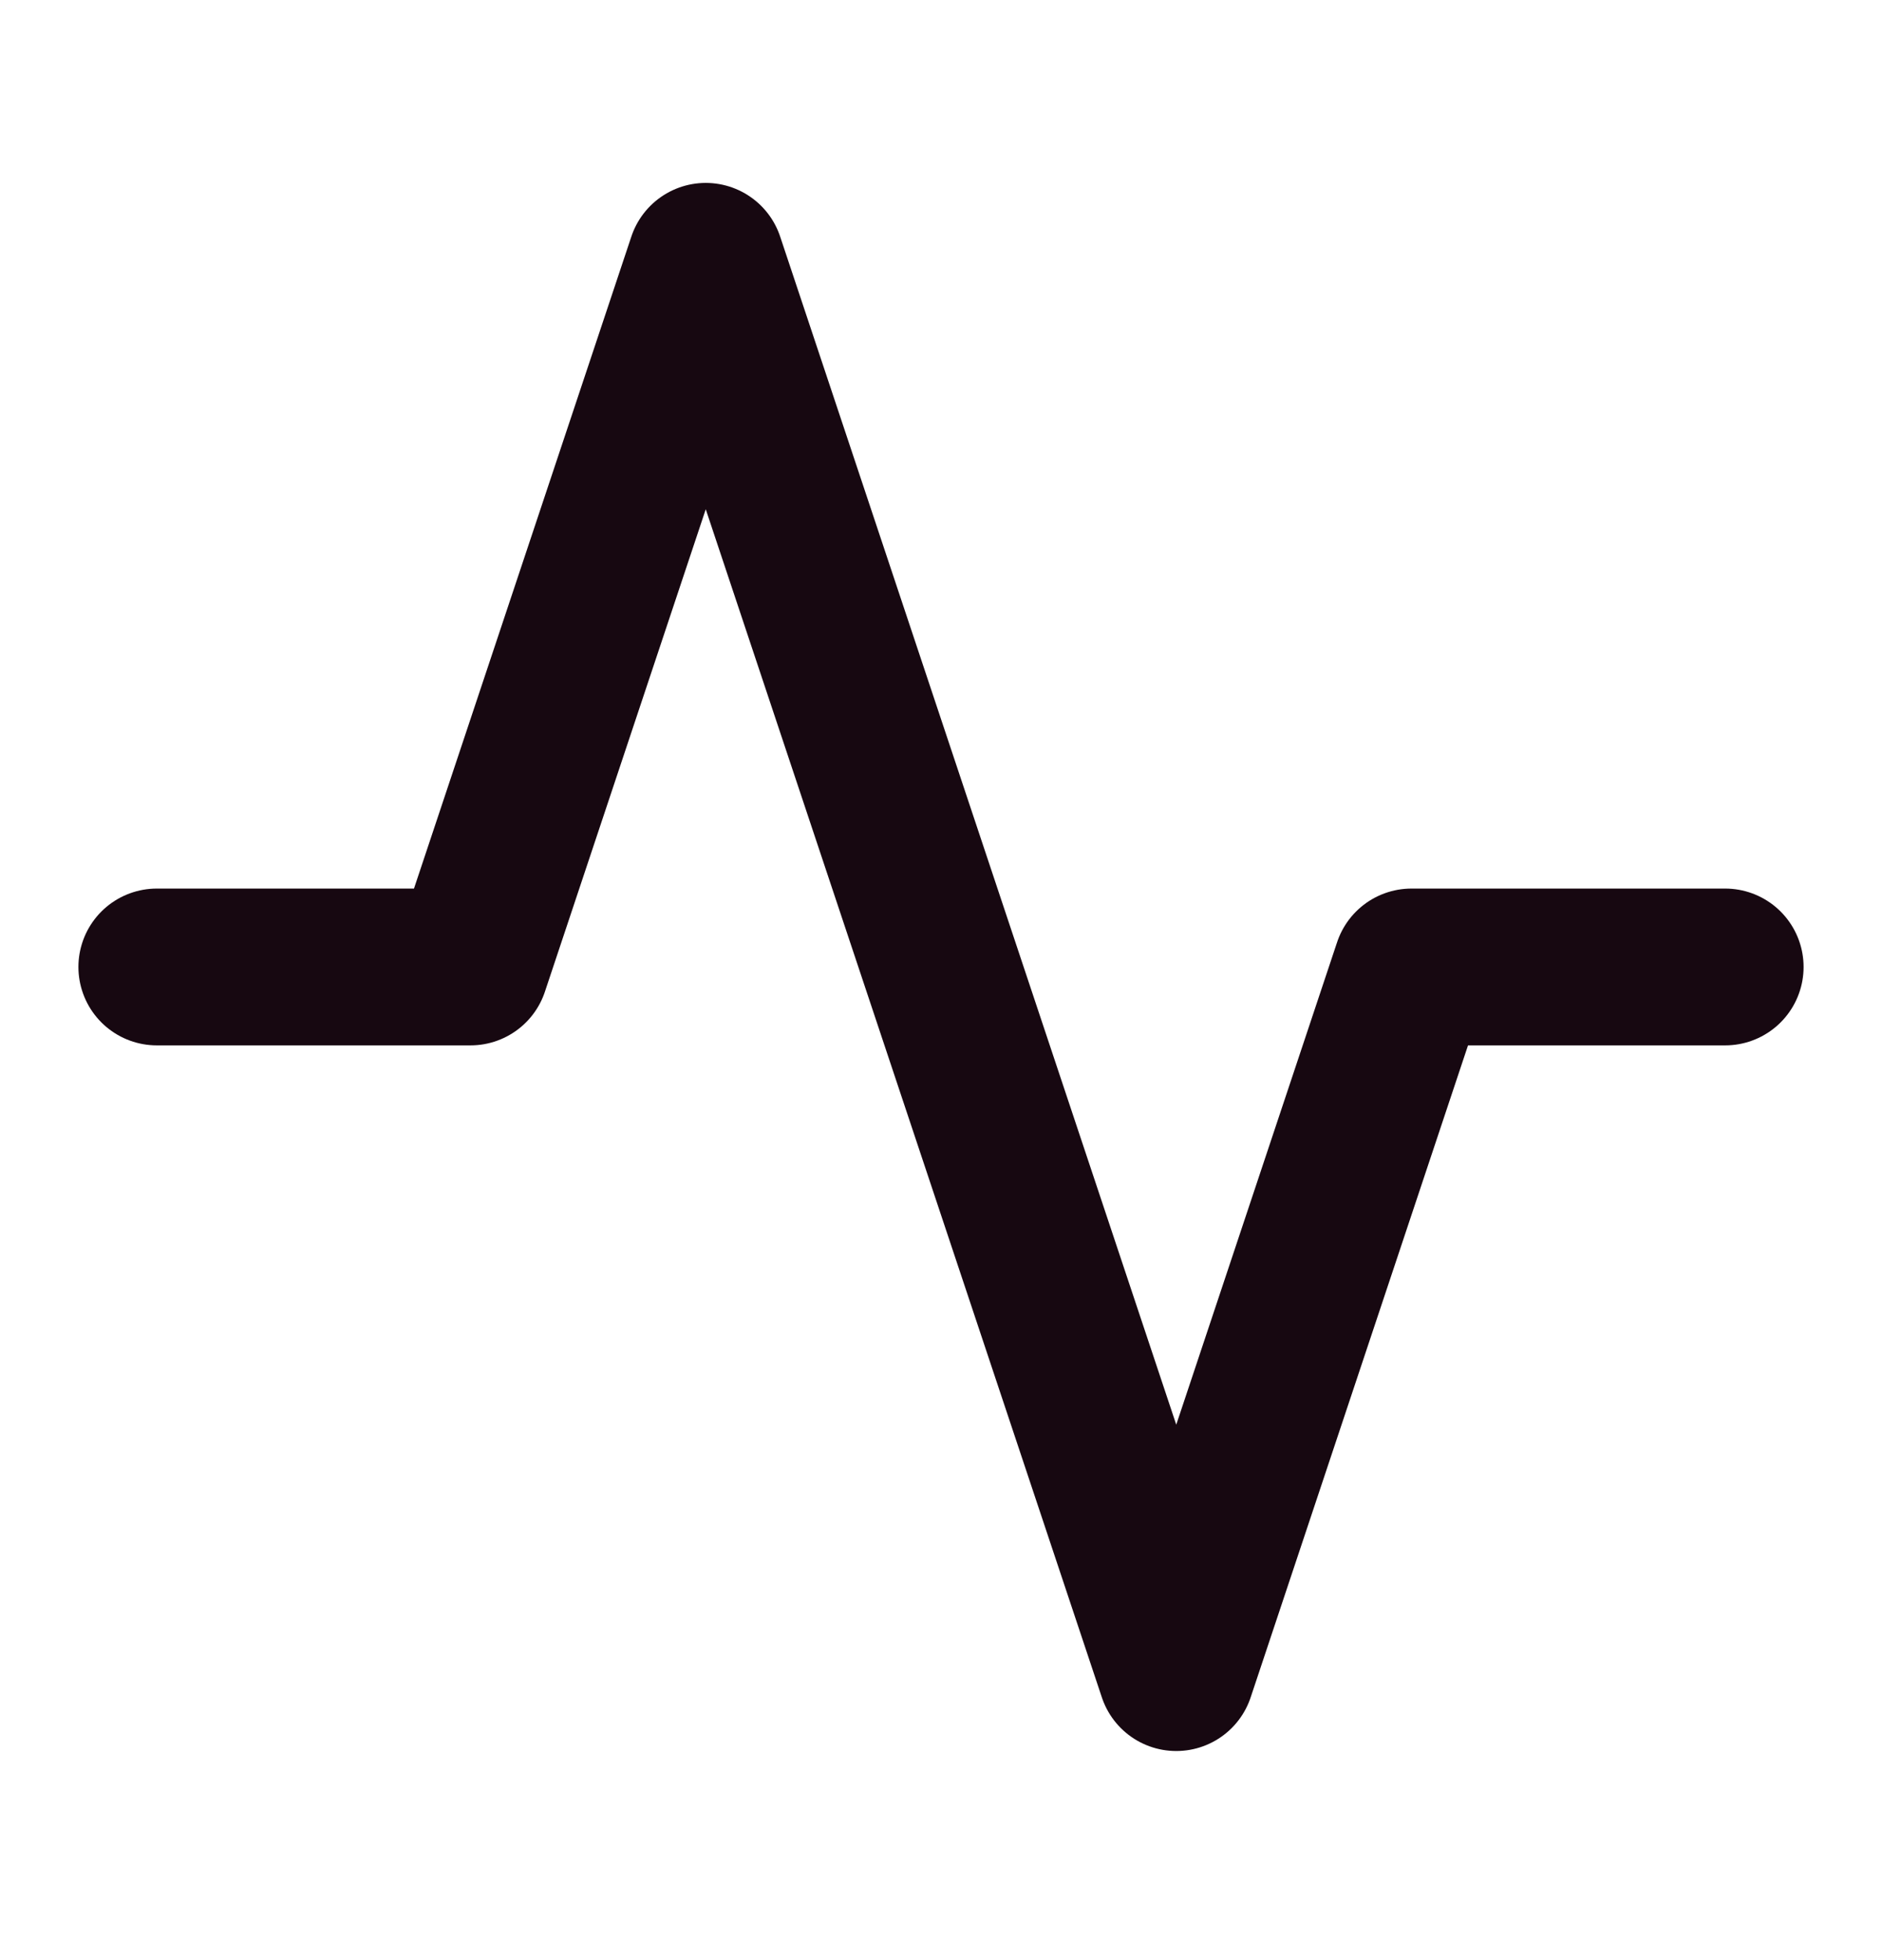 <svg xmlns="http://www.w3.org/2000/svg" width="24" height="25" viewBox="0 0 24 25" fill="none">
  <path d="M22 12.333H18L15 21.333L9 3.333L6 12.333H2" stroke="#170811" stroke-width="2" stroke-linecap="round" stroke-linejoin="round"/>
</svg>